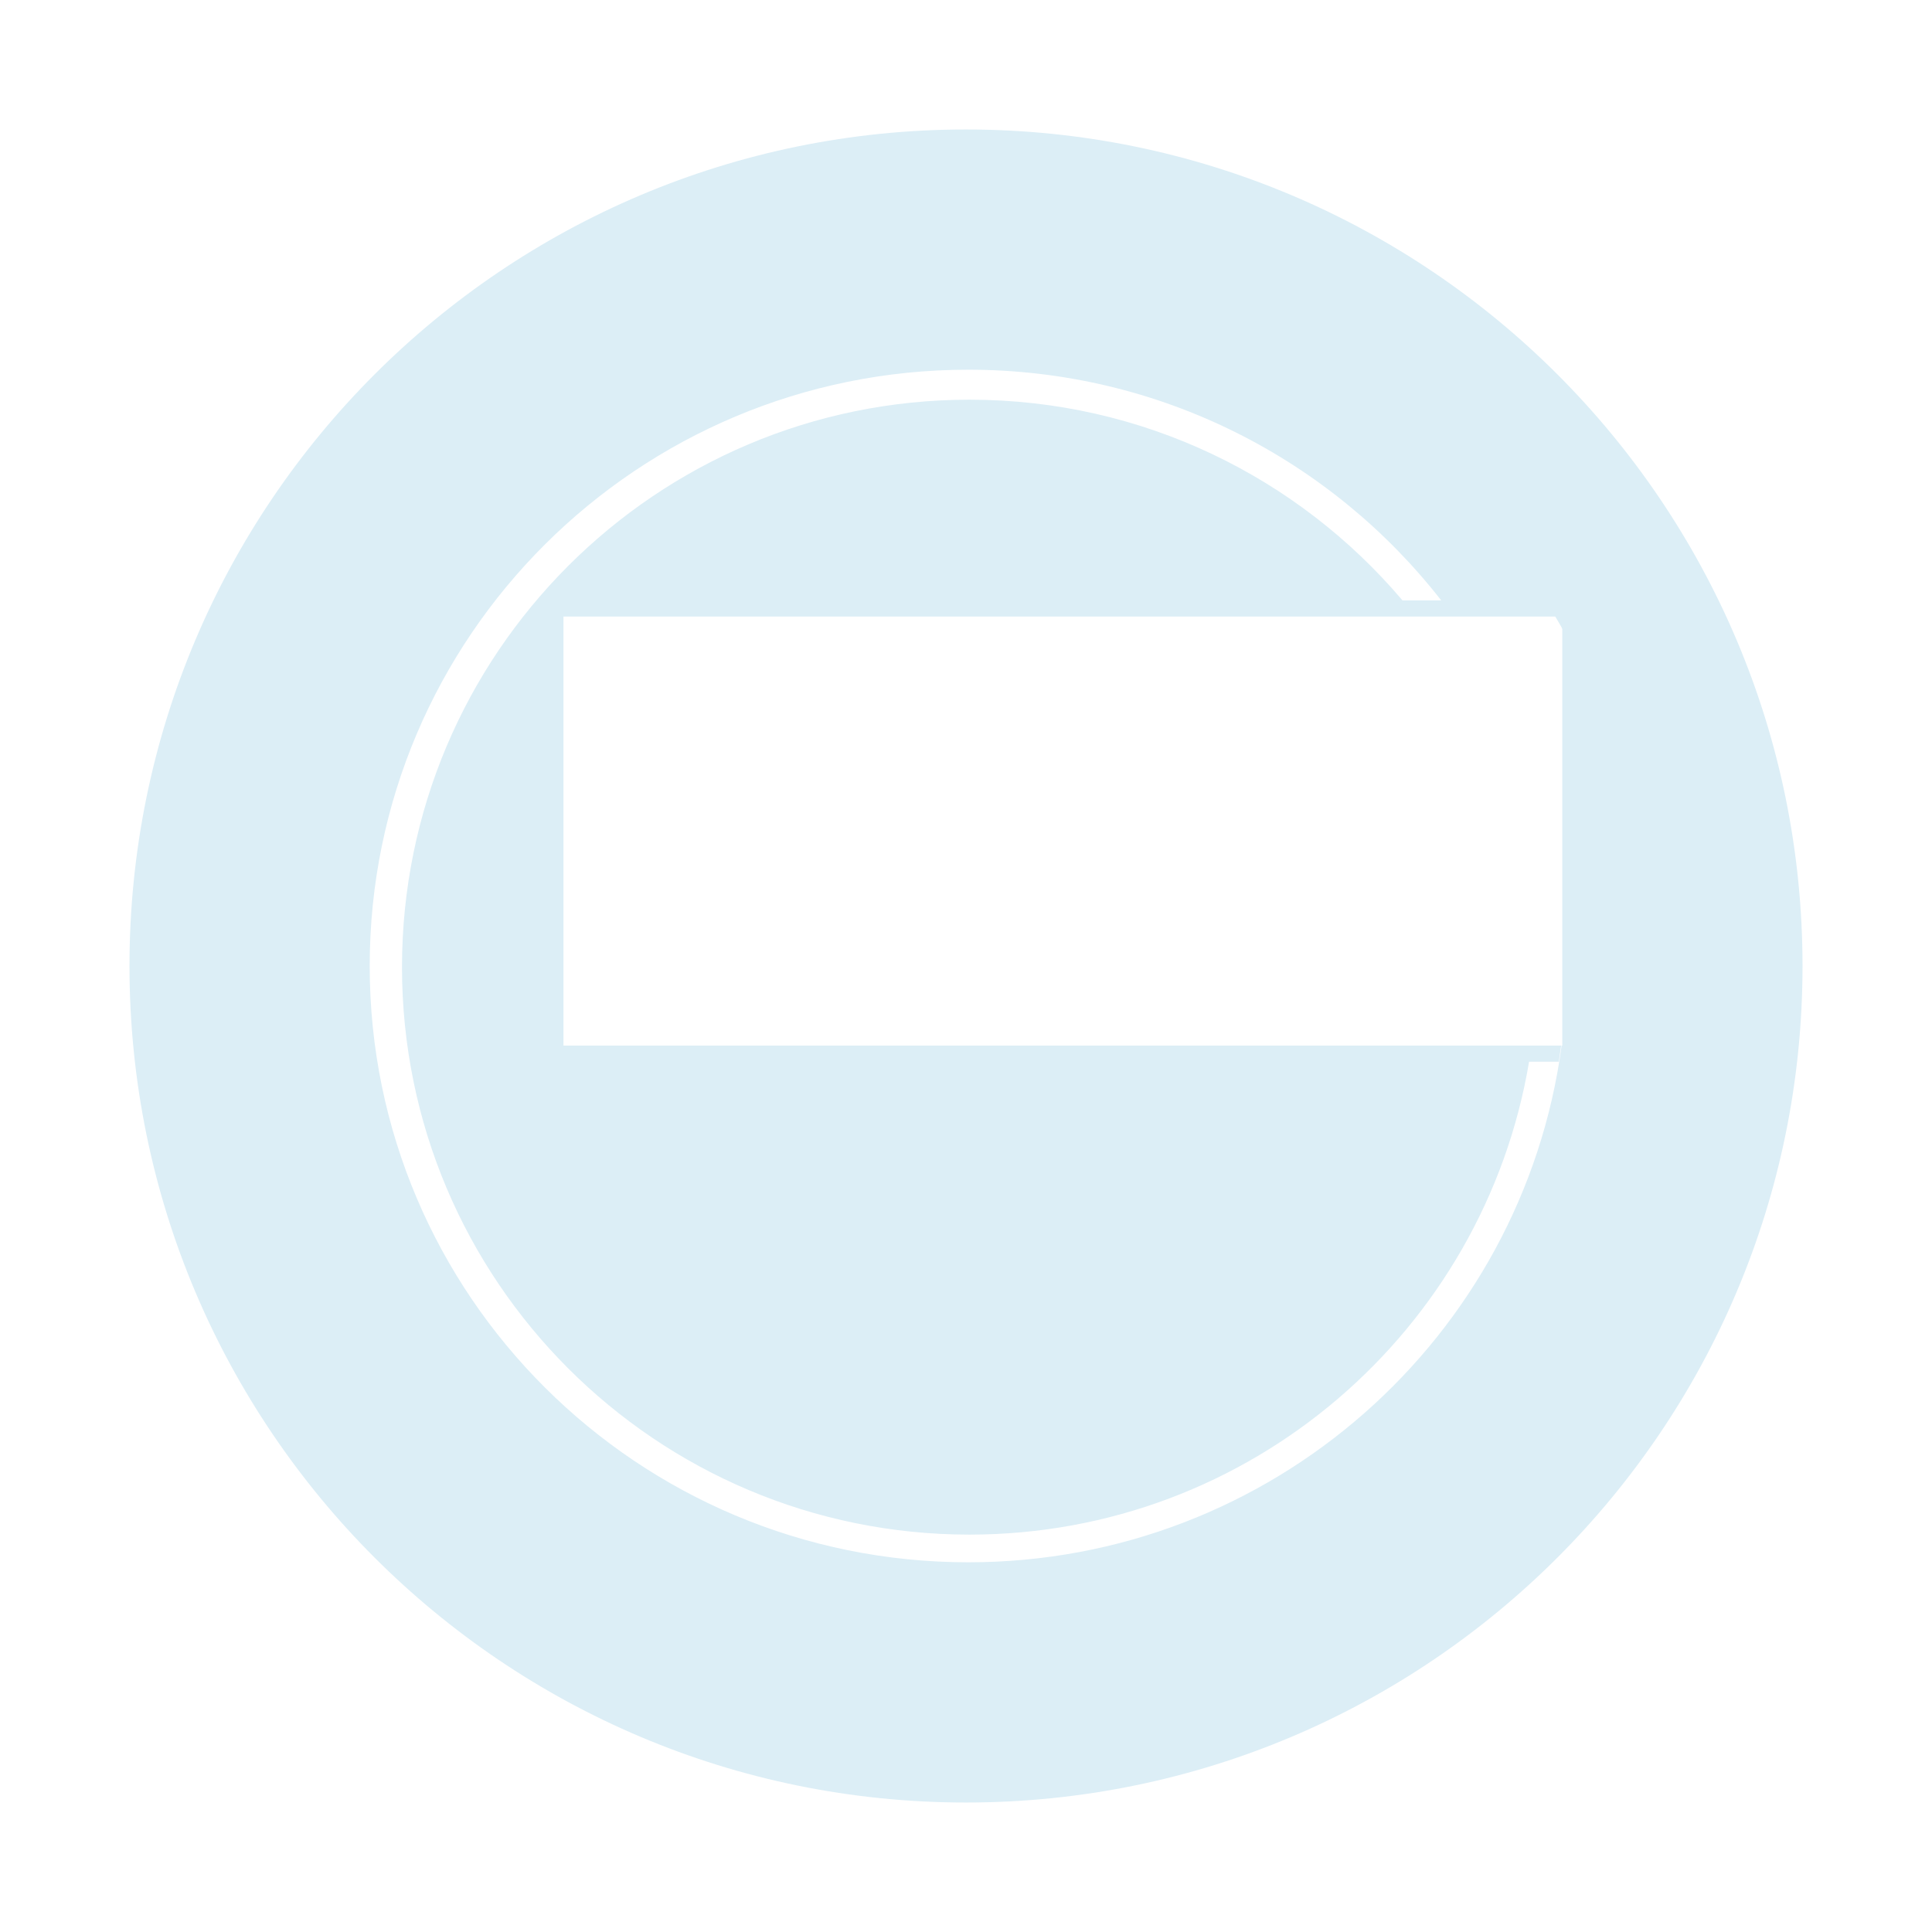 <?xml version="1.0" encoding="UTF-8"?> <svg xmlns="http://www.w3.org/2000/svg" width="1134" height="1134" viewBox="0 0 1134 1134" fill="none"><path d="M567 134C806.139 134 1000 327.861 1000 567C1000 806.139 806.139 1000 567 1000C327.861 1000 134 806.139 134 567C134 327.861 327.861 134 567 134ZM568.354 217C374.306 217 217 373.7 217 567C217 760.299 374.306 917 568.354 917C746.501 917 893.679 784.927 916.603 613.712H917V361.874H330.733V613.712H916.323L914.969 623.189H897.498C871.07 780.718 734.069 900.753 569.03 900.753C385.078 900.753 235.955 751.629 235.955 567.677C235.955 383.725 385.078 234.602 569.03 234.602C670.904 234.602 762.095 280.338 823.191 352.396H845.927C781.644 270.01 681.214 217 568.354 217ZM919.707 567.323C919.707 567.216 919.708 567.108 919.708 567C919.708 566.901 919.707 566.802 919.707 566.703V567.323ZM919.707 363.229V562.261H919.708V363.229H919.707Z" fill="#DCEEF6"></path><g filter="url(#filter0_f_12_27)"><path d="M1022 567C1022 818.29 818.29 1022 567 1022C315.71 1022 112 818.29 112 567C112 315.71 315.71 112 567 112C818.29 112 1022 315.71 1022 567ZM164.911 567C164.911 789.067 344.933 969.089 567 969.089C789.067 969.089 969.089 789.067 969.089 567C969.089 344.933 789.067 164.911 567 164.911C344.933 164.911 164.911 344.933 164.911 567Z" fill="#DCEEF6"></path></g><g filter="url(#filter1_f_12_27)"><path d="M1058 567C1058 838.172 838.172 1058 567 1058C295.828 1058 76 838.172 76 567C76 295.828 295.828 76 567 76C838.172 76 1058 295.828 1058 567ZM133.098 567C133.098 806.638 327.362 1000.9 567 1000.9C806.638 1000.9 1000.9 806.638 1000.9 567C1000.9 327.362 806.638 133.098 567 133.098C327.362 133.098 133.098 327.362 133.098 567Z" fill="#DCEEF6"></path></g><defs><filter id="filter0_f_12_27" x="82.1" y="82.1" width="969.8" height="969.8" filterUnits="userSpaceOnUse" color-interpolation-filters="sRGB"><feFlood flood-opacity="0" result="BackgroundImageFix"></feFlood><feBlend mode="normal" in="SourceGraphic" in2="BackgroundImageFix" result="shape"></feBlend><feGaussianBlur stdDeviation="14.95" result="effect1_foregroundBlur_12_27"></feGaussianBlur></filter><filter id="filter1_f_12_27" x="0.5" y="0.5" width="1133" height="1133" filterUnits="userSpaceOnUse" color-interpolation-filters="sRGB"><feFlood flood-opacity="0" result="BackgroundImageFix"></feFlood><feBlend mode="normal" in="SourceGraphic" in2="BackgroundImageFix" result="shape"></feBlend><feGaussianBlur stdDeviation="37.75" result="effect1_foregroundBlur_12_27"></feGaussianBlur></filter></defs></svg> 